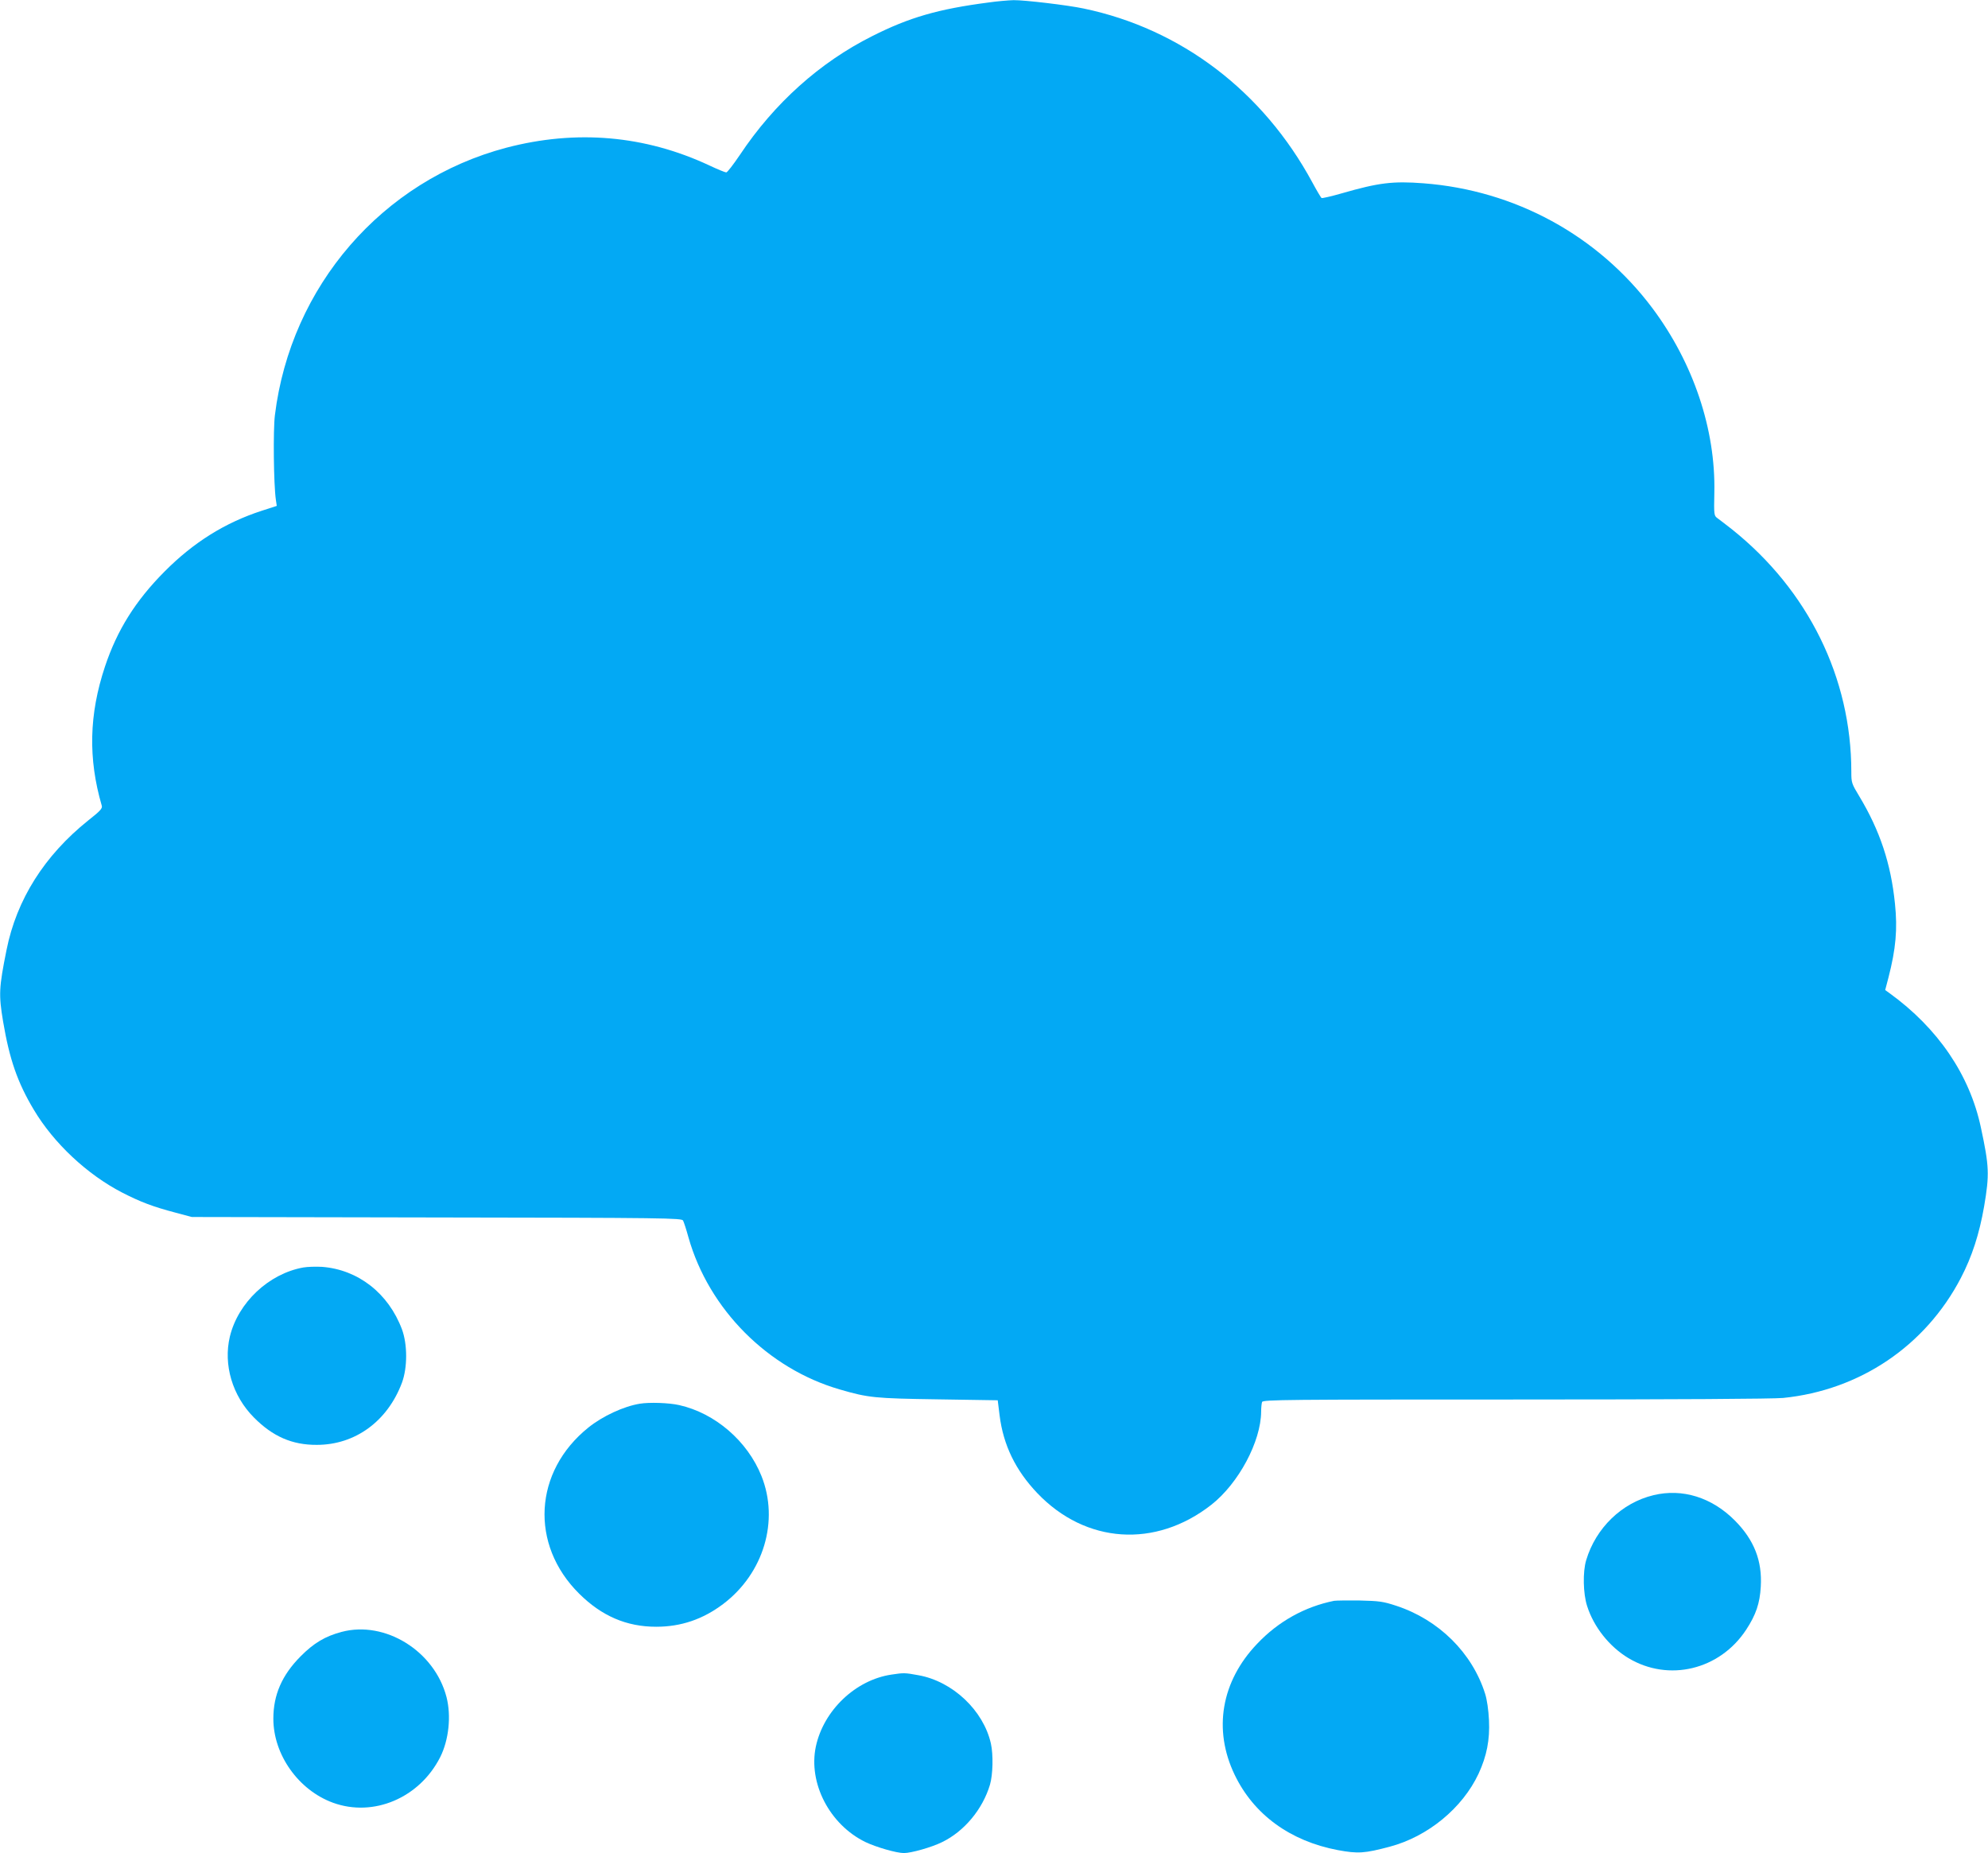 <?xml version="1.0" standalone="no"?>
<!DOCTYPE svg PUBLIC "-//W3C//DTD SVG 20010904//EN"
 "http://www.w3.org/TR/2001/REC-SVG-20010904/DTD/svg10.dtd">
<svg version="1.0" xmlns="http://www.w3.org/2000/svg"
 width="1280pt" height="1193pt" viewBox="0 0 1280 1193"
 preserveAspectRatio="xMidYMid meet">
<g transform="translate(0,1193) scale(0.1,-0.1)"
fill="#03a9f4" stroke="none">
<path d="M6365 11914 c-323 -42 -511 -96 -750 -217 -337 -169 -630 -432 -851
-764 -42 -62 -81 -113 -88 -113 -7 0 -56 20 -109 45 -415 194 -857 232 -1307
114 -799 -211 -1388 -892 -1490 -1722 -12 -95 -8 -446 6 -543 l6 -41 -96 -31
c-237 -77 -439 -203 -626 -391 -188 -189 -306 -378 -384 -612 -103 -309 -109
-593 -21 -895 6 -18 -8 -34 -87 -96 -282 -226 -461 -509 -526 -834 -49 -244
-51 -287 -22 -461 41 -242 92 -391 198 -568 128 -215 344 -417 569 -533 117
-60 198 -91 343 -129 l105 -28 1577 -3 c1482 -2 1578 -4 1586 -20 5 -9 21 -58
35 -109 131 -462 511 -844 973 -978 185 -54 226 -58 634 -64 l384 -6 12 -97
c24 -192 103 -354 243 -501 311 -326 761 -356 1120 -75 176 138 320 408 321
600 0 25 3 53 6 62 6 15 158 16 1629 16 1057 0 1659 4 1726 10 494 50 916 335
1144 772 72 138 119 283 150 461 35 206 33 258 -21 509 -72 338 -276 638 -588
864 l-28 20 21 80 c48 186 59 312 42 476 -26 258 -97 471 -230 692 -49 81 -51
87 -51 157 0 605 -277 1168 -767 1560 -40 31 -82 64 -95 73 -22 16 -23 20 -20
164 9 407 -135 835 -398 1187 -351 469 -885 760 -1475 805 -197 15 -288 4
-527 -65 -66 -19 -124 -32 -129 -30 -4 3 -31 48 -59 100 -317 587 -845 989
-1472 1120 -103 22 -383 55 -452 54 -34 -1 -106 -7 -161 -15z"/>
<path d="M1953 3770 c-223 -40 -420 -226 -473 -445 -43 -181 16 -381 155 -521
121 -122 246 -177 405 -176 247 0 455 152 548 400 36 97 36 247 0 344 -87 232
-282 384 -514 402 -38 2 -92 1 -121 -4z"/>
<path d="M4120 2893 c-105 -17 -240 -80 -331 -153 -353 -283 -379 -754 -60
-1070 145 -144 305 -213 496 -213 160 0 301 48 432 147 260 197 361 535 246
823 -90 225 -298 405 -530 457 -66 15 -192 19 -253 9z"/>
<path d="M10646 2304 c-204 -49 -371 -211 -433 -418 -23 -75 -20 -216 6 -296
43 -135 143 -261 266 -335 259 -155 588 -76 758 183 63 96 88 170 94 277 10
167 -43 301 -167 426 -148 149 -338 208 -524 163z"/>
<path d="M8590 1624 c-189 -38 -360 -133 -496 -277 -231 -242 -284 -552 -145
-842 123 -257 358 -428 665 -486 130 -24 172 -21 334 22 245 65 468 248 572
470 53 115 73 218 67 344 -3 66 -13 134 -25 171 -83 263 -298 476 -572 566
-85 28 -110 31 -235 34 -77 1 -151 0 -165 -2z"/>
<path d="M2200 1424 c-106 -28 -180 -72 -265 -158 -120 -121 -175 -248 -175
-401 0 -232 162 -460 384 -541 261 -95 557 31 690 293 56 111 72 266 41 387
-77 297 -395 494 -675 420z"/>
<path d="M5740 1149 c-231 -34 -437 -230 -487 -463 -50 -236 89 -503 319 -615
69 -33 200 -71 248 -71 47 0 178 37 245 70 143 69 262 212 309 370 19 64 22
193 6 265 -48 214 -247 401 -467 440 -87 16 -94 16 -173 4z"/>
</g>
</svg>
